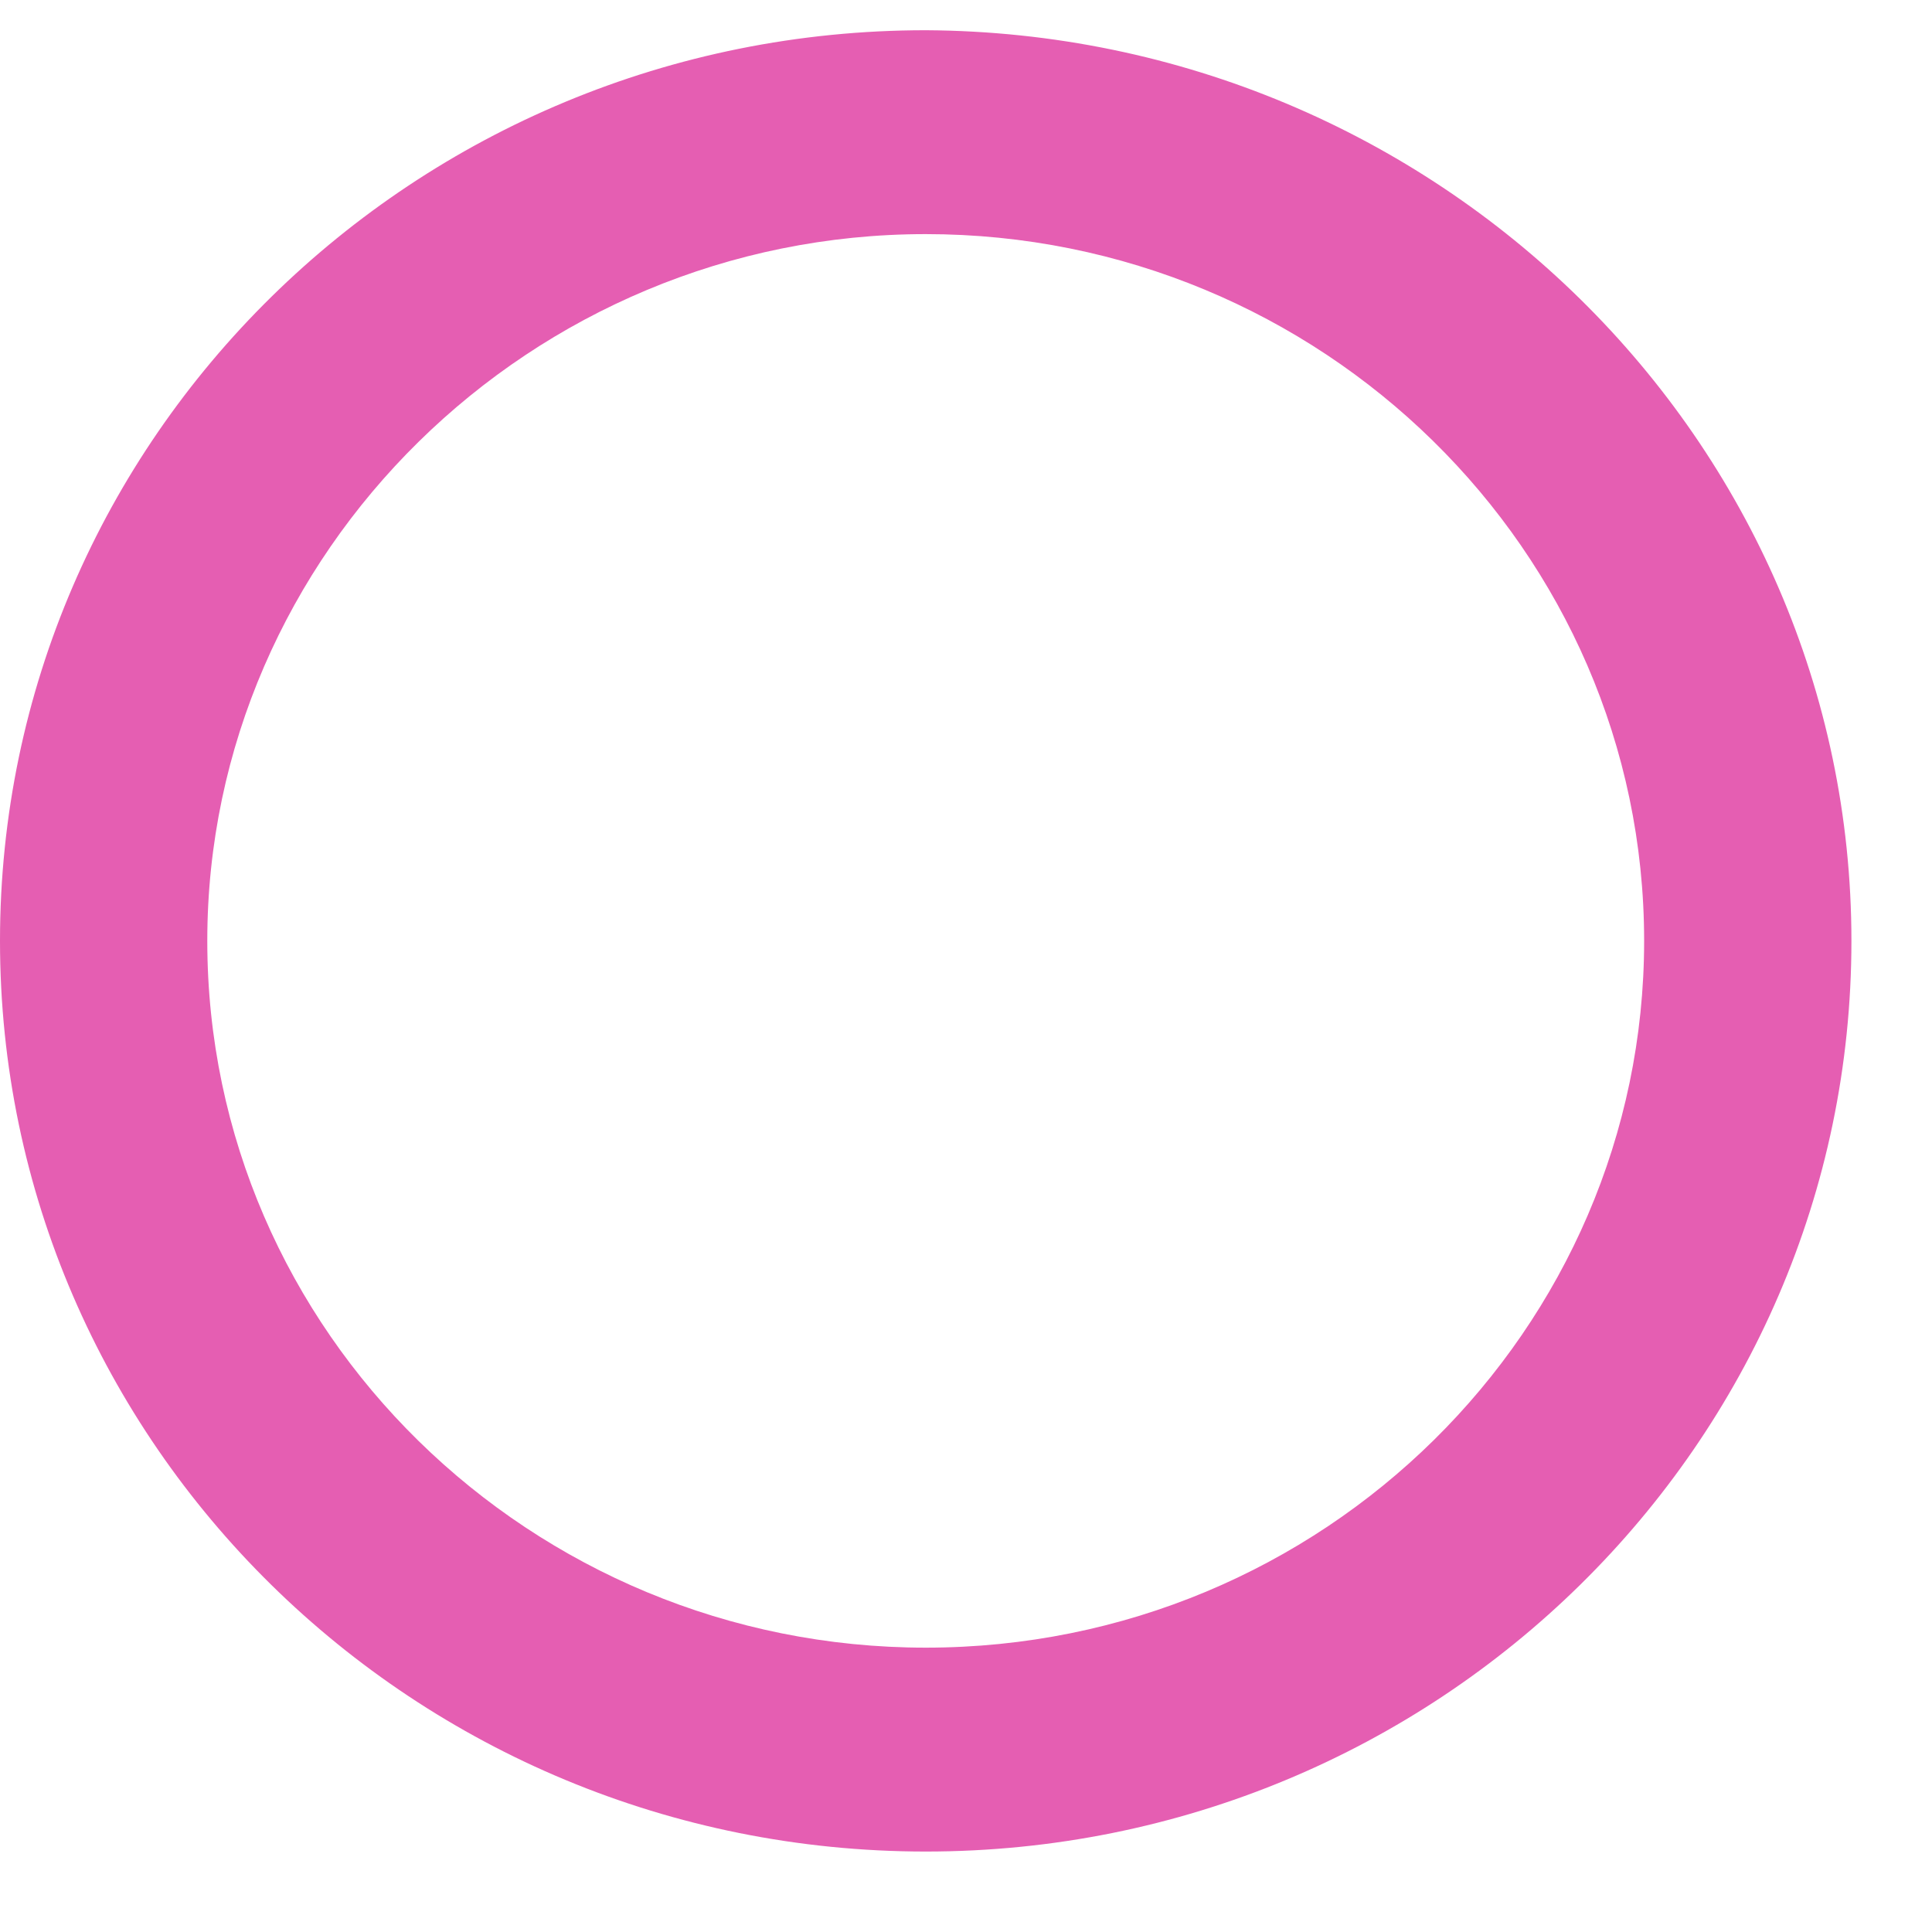 <svg width="17" height="17" viewBox="0 0 17 17" fill="none" xmlns="http://www.w3.org/2000/svg">
<path d="M16.291 8.279C16.291 12.703 12.643 16.292 8.146 16.292C3.648 16.292 -1.65413e-07 12.703 -3.69347e-07 8.279C-5.7328e-07 3.855 3.648 0.266 8.146 0.266C12.643 0.291 16.291 3.879 16.291 8.279ZM1.824 8.279C1.824 11.72 4.673 14.498 8.146 14.498C11.644 14.498 14.467 11.696 14.467 8.279C14.467 4.838 11.619 2.06 8.146 2.06C4.673 2.06 1.824 4.862 1.824 8.279Z" fill="#E55EB2"/>
</svg>
